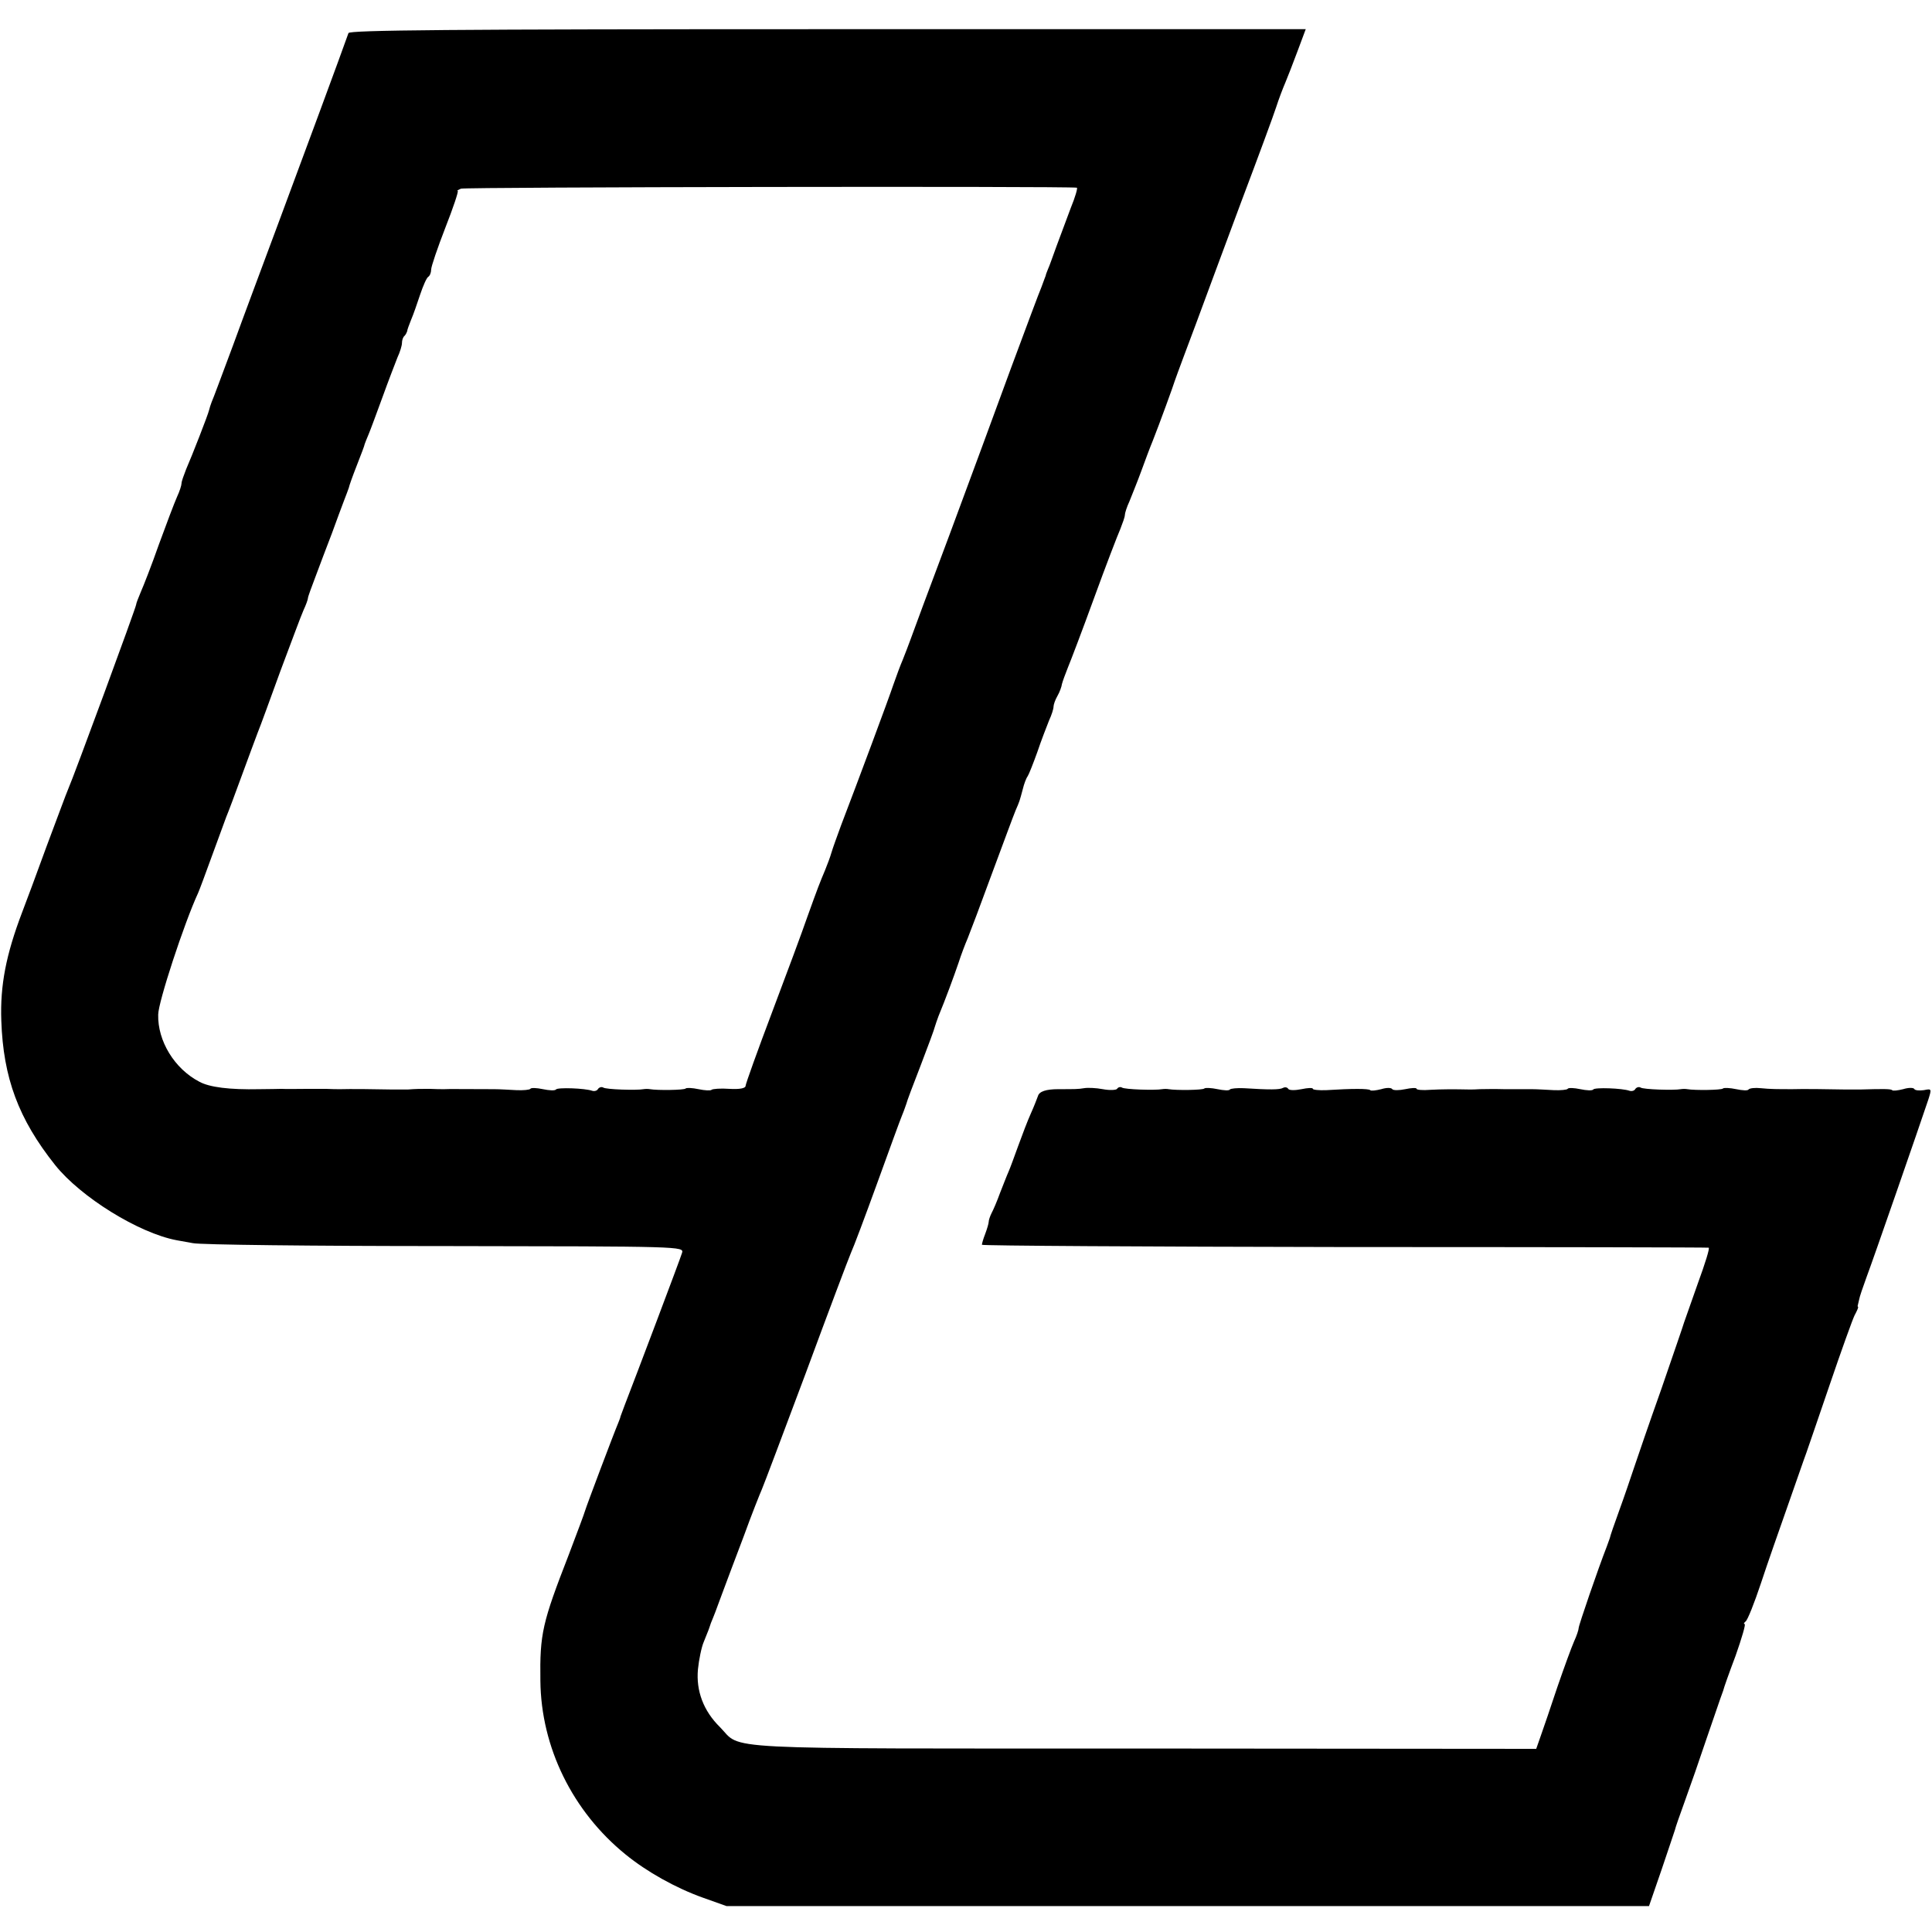<?xml version="1.0" standalone="no"?>
<!DOCTYPE svg PUBLIC "-//W3C//DTD SVG 20010904//EN"
 "http://www.w3.org/TR/2001/REC-SVG-20010904/DTD/svg10.dtd">
<svg version="1.0" xmlns="http://www.w3.org/2000/svg"
 width="596pt" height="596pt" viewBox="0 0 596 596"
 preserveAspectRatio="xMidYMid meet">
<g transform="translate(0,596) scale(0.1,-0.1)"
fill="#000000" stroke="none">
<path d="M1075 5858 c-18 -52 -148 -403 -215 -583 -45 -121 -109 -292 -141
-380 -33 -88 -62 -167 -66 -175 -3 -8 -7 -20 -8 -25 -3 -14 -53 -142 -71 -183
-7 -18 -14 -37 -14 -43 0 -6 -6 -25 -14 -42 -8 -18 -33 -84 -56 -147 -22 -63
-48 -129 -56 -147 -7 -17 -14 -34 -14 -38 0 -8 -193 -532 -210 -570 -5 -11
-34 -90 -66 -175 -31 -85 -65 -177 -76 -205 -49 -129 -68 -224 -64 -334 6
-176 53 -303 166 -445 79 -99 258 -210 375 -232 6 -1 28 -5 50 -9 22 -5 372
-9 777 -9 733 -1 738 -1 732 -21 -6 -20 -144 -385 -177 -470 -6 -16 -12 -32
-13 -35 0 -3 -4 -12 -7 -20 -14 -33 -98 -256 -102 -270 -2 -8 -25 -69 -50
-135 -82 -211 -90 -244 -88 -390 2 -205 99 -403 263 -536 65 -53 154 -103 238
-133 l73 -26 1423 0 1423 0 39 113 c21 61 39 117 41 122 1 6 15 46 31 90 16
44 46 130 66 190 21 61 40 117 43 125 3 8 7 20 9 25 1 6 18 54 38 107 19 54
32 98 28 98 -4 0 -2 4 3 8 6 4 27 57 47 117 20 61 58 169 83 240 25 72 47 135
49 140 2 6 6 17 9 25 3 8 35 102 71 207 36 106 71 203 77 215 7 13 12 24 11
26 -1 1 -2 3 -1 5 0 1 2 9 4 17 1 8 12 40 23 70 19 50 164 468 191 549 10 32
10 33 -14 28 -14 -2 -28 -1 -30 4 -3 4 -18 4 -34 -1 -16 -4 -32 -6 -34 -3 -4
4 -28 4 -97 2 -8 0 -31 0 -50 0 -39 1 -137 2 -160 1 -47 0 -68 0 -98 3 -18 2
-35 0 -38 -4 -2 -4 -19 -3 -38 1 -19 4 -38 5 -41 2 -5 -5 -87 -6 -110 -2 -5 1
-14 1 -20 0 -21 -4 -116 -1 -124 5 -5 3 -12 1 -16 -4 -3 -6 -11 -8 -18 -6 -22
8 -108 11 -112 4 -3 -4 -21 -3 -40 1 -19 4 -37 5 -39 1 -2 -3 -22 -5 -43 -4
-21 1 -51 3 -68 3 -16 0 -55 0 -85 0 -30 1 -64 0 -75 0 -11 -1 -26 -1 -32 -1
-49 1 -84 1 -121 -1 -23 -2 -42 0 -42 3 0 4 -16 3 -35 -1 -19 -4 -37 -4 -40 0
-3 5 -18 5 -34 0 -16 -4 -32 -6 -34 -3 -5 5 -56 5 -135 0 -23 -1 -42 1 -42 4
0 4 -16 3 -35 -1 -20 -4 -38 -4 -41 1 -3 5 -10 6 -16 3 -10 -6 -43 -6 -121 -1
-21 1 -41 -1 -43 -4 -2 -4 -19 -3 -38 1 -19 4 -38 5 -41 2 -5 -5 -87 -6 -110
-2 -5 1 -14 1 -20 0 -21 -4 -116 -1 -124 5 -5 3 -12 1 -15 -4 -3 -4 -23 -5
-44 -1 -21 4 -47 5 -58 3 -18 -3 -27 -3 -79 -3 -38 0 -59 -7 -63 -21 -3 -8
-12 -32 -22 -54 -10 -22 -27 -67 -39 -100 -12 -33 -25 -69 -30 -80 -5 -11 -16
-40 -26 -65 -9 -25 -21 -53 -26 -62 -5 -10 -9 -22 -9 -27 0 -5 -5 -22 -11 -38
-6 -15 -10 -30 -10 -33 1 -3 504 -6 1118 -7 615 0 1121 -1 1124 -2 4 -1 -11
-49 -33 -109 -21 -59 -40 -114 -43 -122 -2 -8 -34 -100 -70 -205 -37 -104 -75
-215 -85 -245 -10 -30 -30 -89 -45 -130 -15 -41 -28 -79 -29 -85 -2 -5 -6 -17
-9 -25 -27 -69 -87 -244 -87 -252 0 -5 -6 -24 -14 -41 -8 -18 -31 -81 -52
-142 -20 -60 -43 -128 -51 -150 l-14 -40 -1212 1 c-1343 0 -1236 -5 -1306 66
-51 50 -74 112 -68 178 3 30 11 69 18 85 7 17 13 32 14 35 1 3 5 13 8 23 4 9
10 25 14 35 3 9 14 37 23 62 9 25 38 101 64 170 25 69 51 134 56 145 5 11 66
173 136 360 69 187 132 354 139 370 8 17 44 113 81 215 37 102 71 196 77 210
6 14 11 30 13 35 1 6 21 59 44 118 23 60 43 114 44 120 2 7 7 21 11 32 22 53
48 124 62 165 8 25 21 59 28 75 7 17 41 107 75 200 35 94 67 181 73 195 13 30
12 28 22 65 4 17 11 35 15 40 4 6 17 39 30 75 12 36 29 79 36 97 8 17 14 36
14 43 0 6 5 21 12 33 7 12 13 29 14 37 2 8 10 30 18 50 8 19 45 116 81 215 36
99 73 195 81 213 7 18 14 37 14 43 0 6 6 25 14 42 7 18 24 59 36 92 12 33 28
76 36 95 21 53 65 174 68 185 2 6 6 17 9 25 3 8 28 76 56 150 27 74 91 245
141 380 51 135 99 265 107 290 8 25 21 59 28 75 7 17 24 60 38 98 l25 67
-1474 0 c-1171 0 -1476 -3 -1479 -12z m2247 -477 c3 -1 -5 -29 -19 -63 -13
-35 -33 -88 -44 -118 -11 -30 -22 -62 -26 -70 -3 -8 -7 -17 -7 -20 -1 -3 -7
-18 -13 -35 -7 -16 -49 -129 -94 -250 -44 -121 -130 -353 -190 -515 -61 -162
-115 -308 -121 -325 -6 -16 -16 -43 -23 -60 -7 -16 -20 -51 -29 -77 -15 -45
-110 -300 -161 -433 -12 -33 -26 -71 -30 -85 -4 -14 -13 -38 -20 -55 -16 -38
-22 -53 -55 -145 -14 -41 -63 -173 -108 -292 -45 -119 -82 -222 -82 -228 0 -7
-18 -11 -50 -9 -27 2 -52 0 -55 -3 -3 -3 -21 -2 -40 2 -19 4 -37 5 -40 2 -5
-5 -87 -6 -110 -2 -5 1 -14 1 -20 0 -21 -4 -116 -1 -124 5 -5 3 -12 1 -16 -4
-3 -6 -11 -8 -18 -6 -22 8 -108 11 -112 4 -3 -4 -21 -3 -40 1 -19 4 -37 5 -39
1 -2 -3 -22 -5 -43 -4 -21 1 -51 3 -68 3 -94 0 -142 1 -155 0 -8 0 -28 0 -45
1 -29 0 -41 0 -67 -2 -7 0 -29 0 -48 0 -39 1 -137 2 -160 1 -8 0 -28 0 -45 1
-16 0 -40 0 -52 0 -31 0 -70 -1 -85 0 -7 0 -38 -1 -68 -1 -92 -2 -154 6 -185
23 -77 40 -129 126 -127 207 0 38 80 282 123 375 5 11 24 63 43 115 19 52 39
106 44 120 6 14 27 70 47 125 20 55 43 116 50 135 8 19 39 105 70 190 32 85
63 169 71 187 8 17 14 34 14 38 0 4 11 34 24 68 13 34 35 94 50 132 14 39 31
84 37 100 7 17 13 35 15 40 1 6 12 37 25 70 13 33 24 62 24 65 1 3 6 16 12 30
6 14 25 66 43 115 18 50 39 104 46 122 8 17 14 37 14 45 0 8 3 18 8 22 4 4 7
11 8 14 0 4 6 20 12 35 7 16 19 51 28 78 9 27 20 52 25 55 5 3 9 13 9 22 0 10
20 68 44 130 24 61 41 112 38 113 -4 0 1 3 10 7 13 5 1864 8 1900 3z"/>
</g>
</svg>
